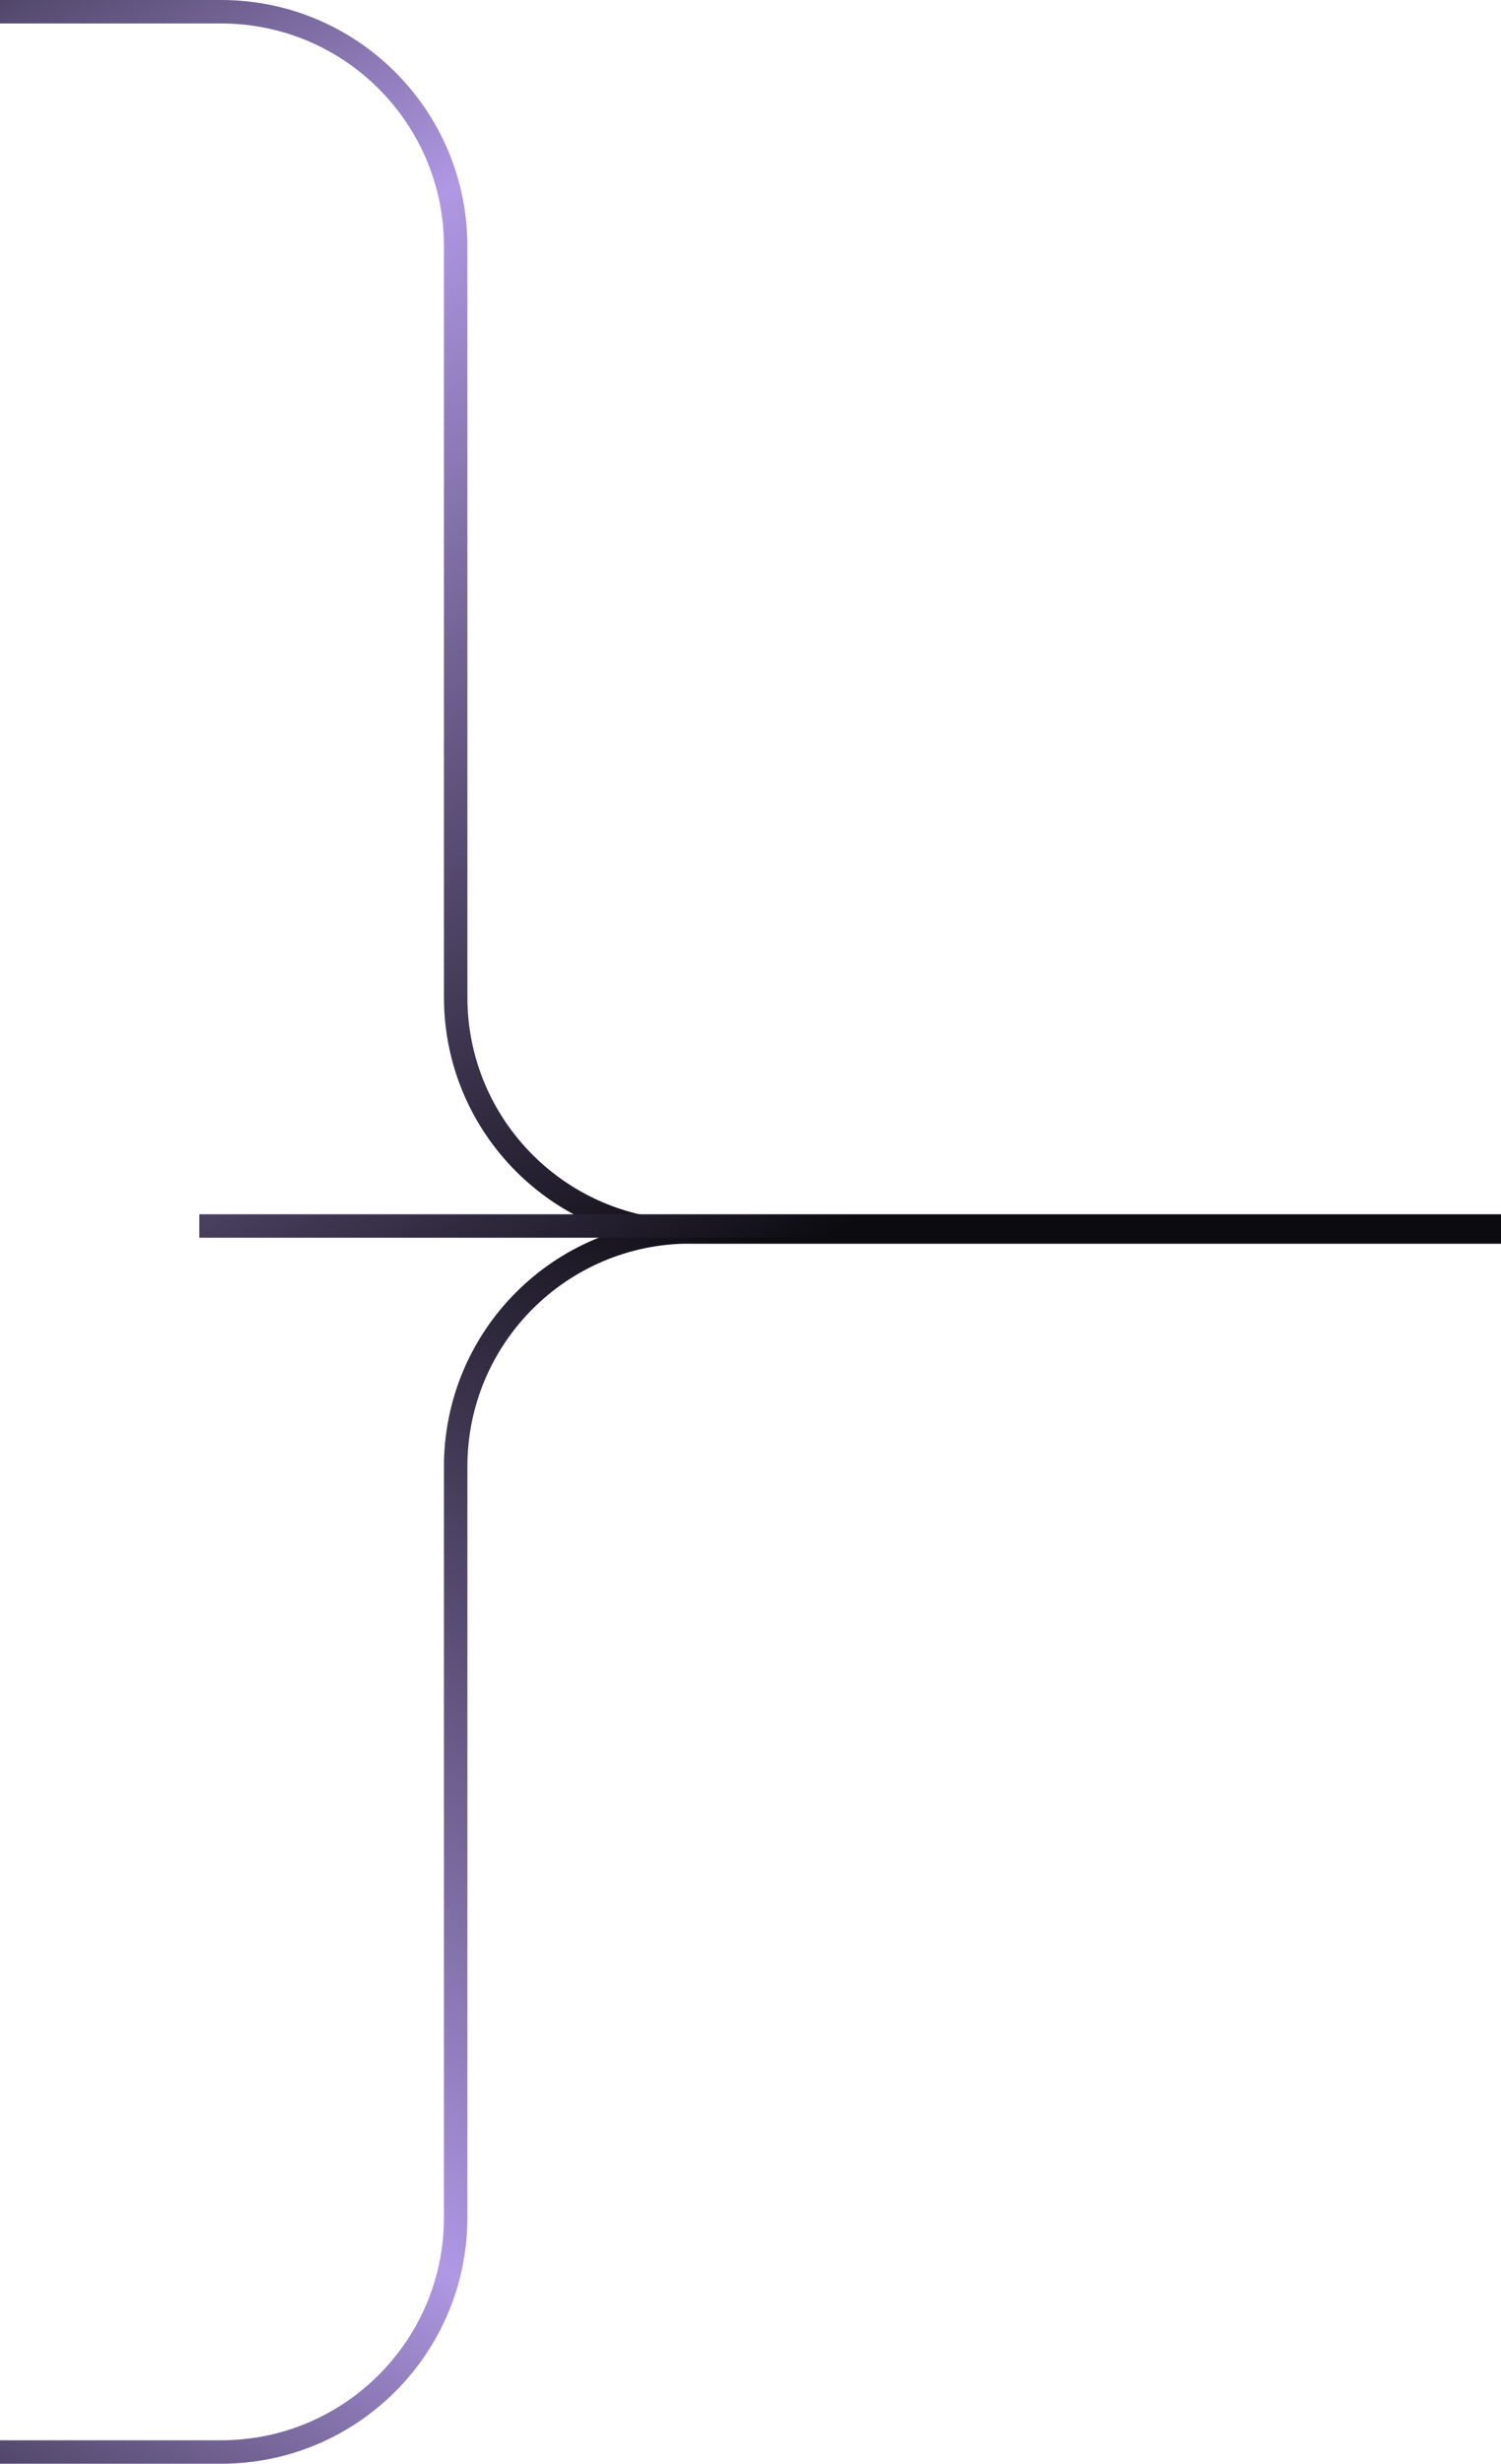 <svg xmlns="http://www.w3.org/2000/svg" width="64" height="105" fill="none"><path stroke="url(#a)" d="M64 52.5H29.429c-5.523 0-10-4.477-10-10v-32c0-5.523-4.478-10-10-10H0"/><path stroke="url(#b)" d="M64 52.5H29.429c-5.523 0-10 4.477-10 10v32c0 5.523-4.478 10-10 10H0"/><path stroke="url(#c)" d="M64 52.25H8.5"/><defs><linearGradient id="a" x1="-14.857" x2="24.057" y1="-5.5" y2="57.413" gradientUnits="userSpaceOnUse"><stop stop-color="#0C0B10"/><stop offset=".398" stop-color="#B098E4"/><stop offset="1" stop-color="#0C0B10"/></linearGradient><linearGradient id="b" x1="-14.857" x2="24.057" y1="110.5" y2="47.587" gradientUnits="userSpaceOnUse"><stop stop-color="#0C0B10"/><stop offset=".398" stop-color="#B098E4"/><stop offset="1" stop-color="#0C0B10"/></linearGradient><linearGradient id="c" x1="-5" x2="35.999" y1="-5.75" y2="52.25" gradientUnits="userSpaceOnUse"><stop stop-color="#0C0B10"/><stop offset=".398" stop-color="#B098E4"/><stop offset="1" stop-color="#0C0B10"/></linearGradient></defs></svg>